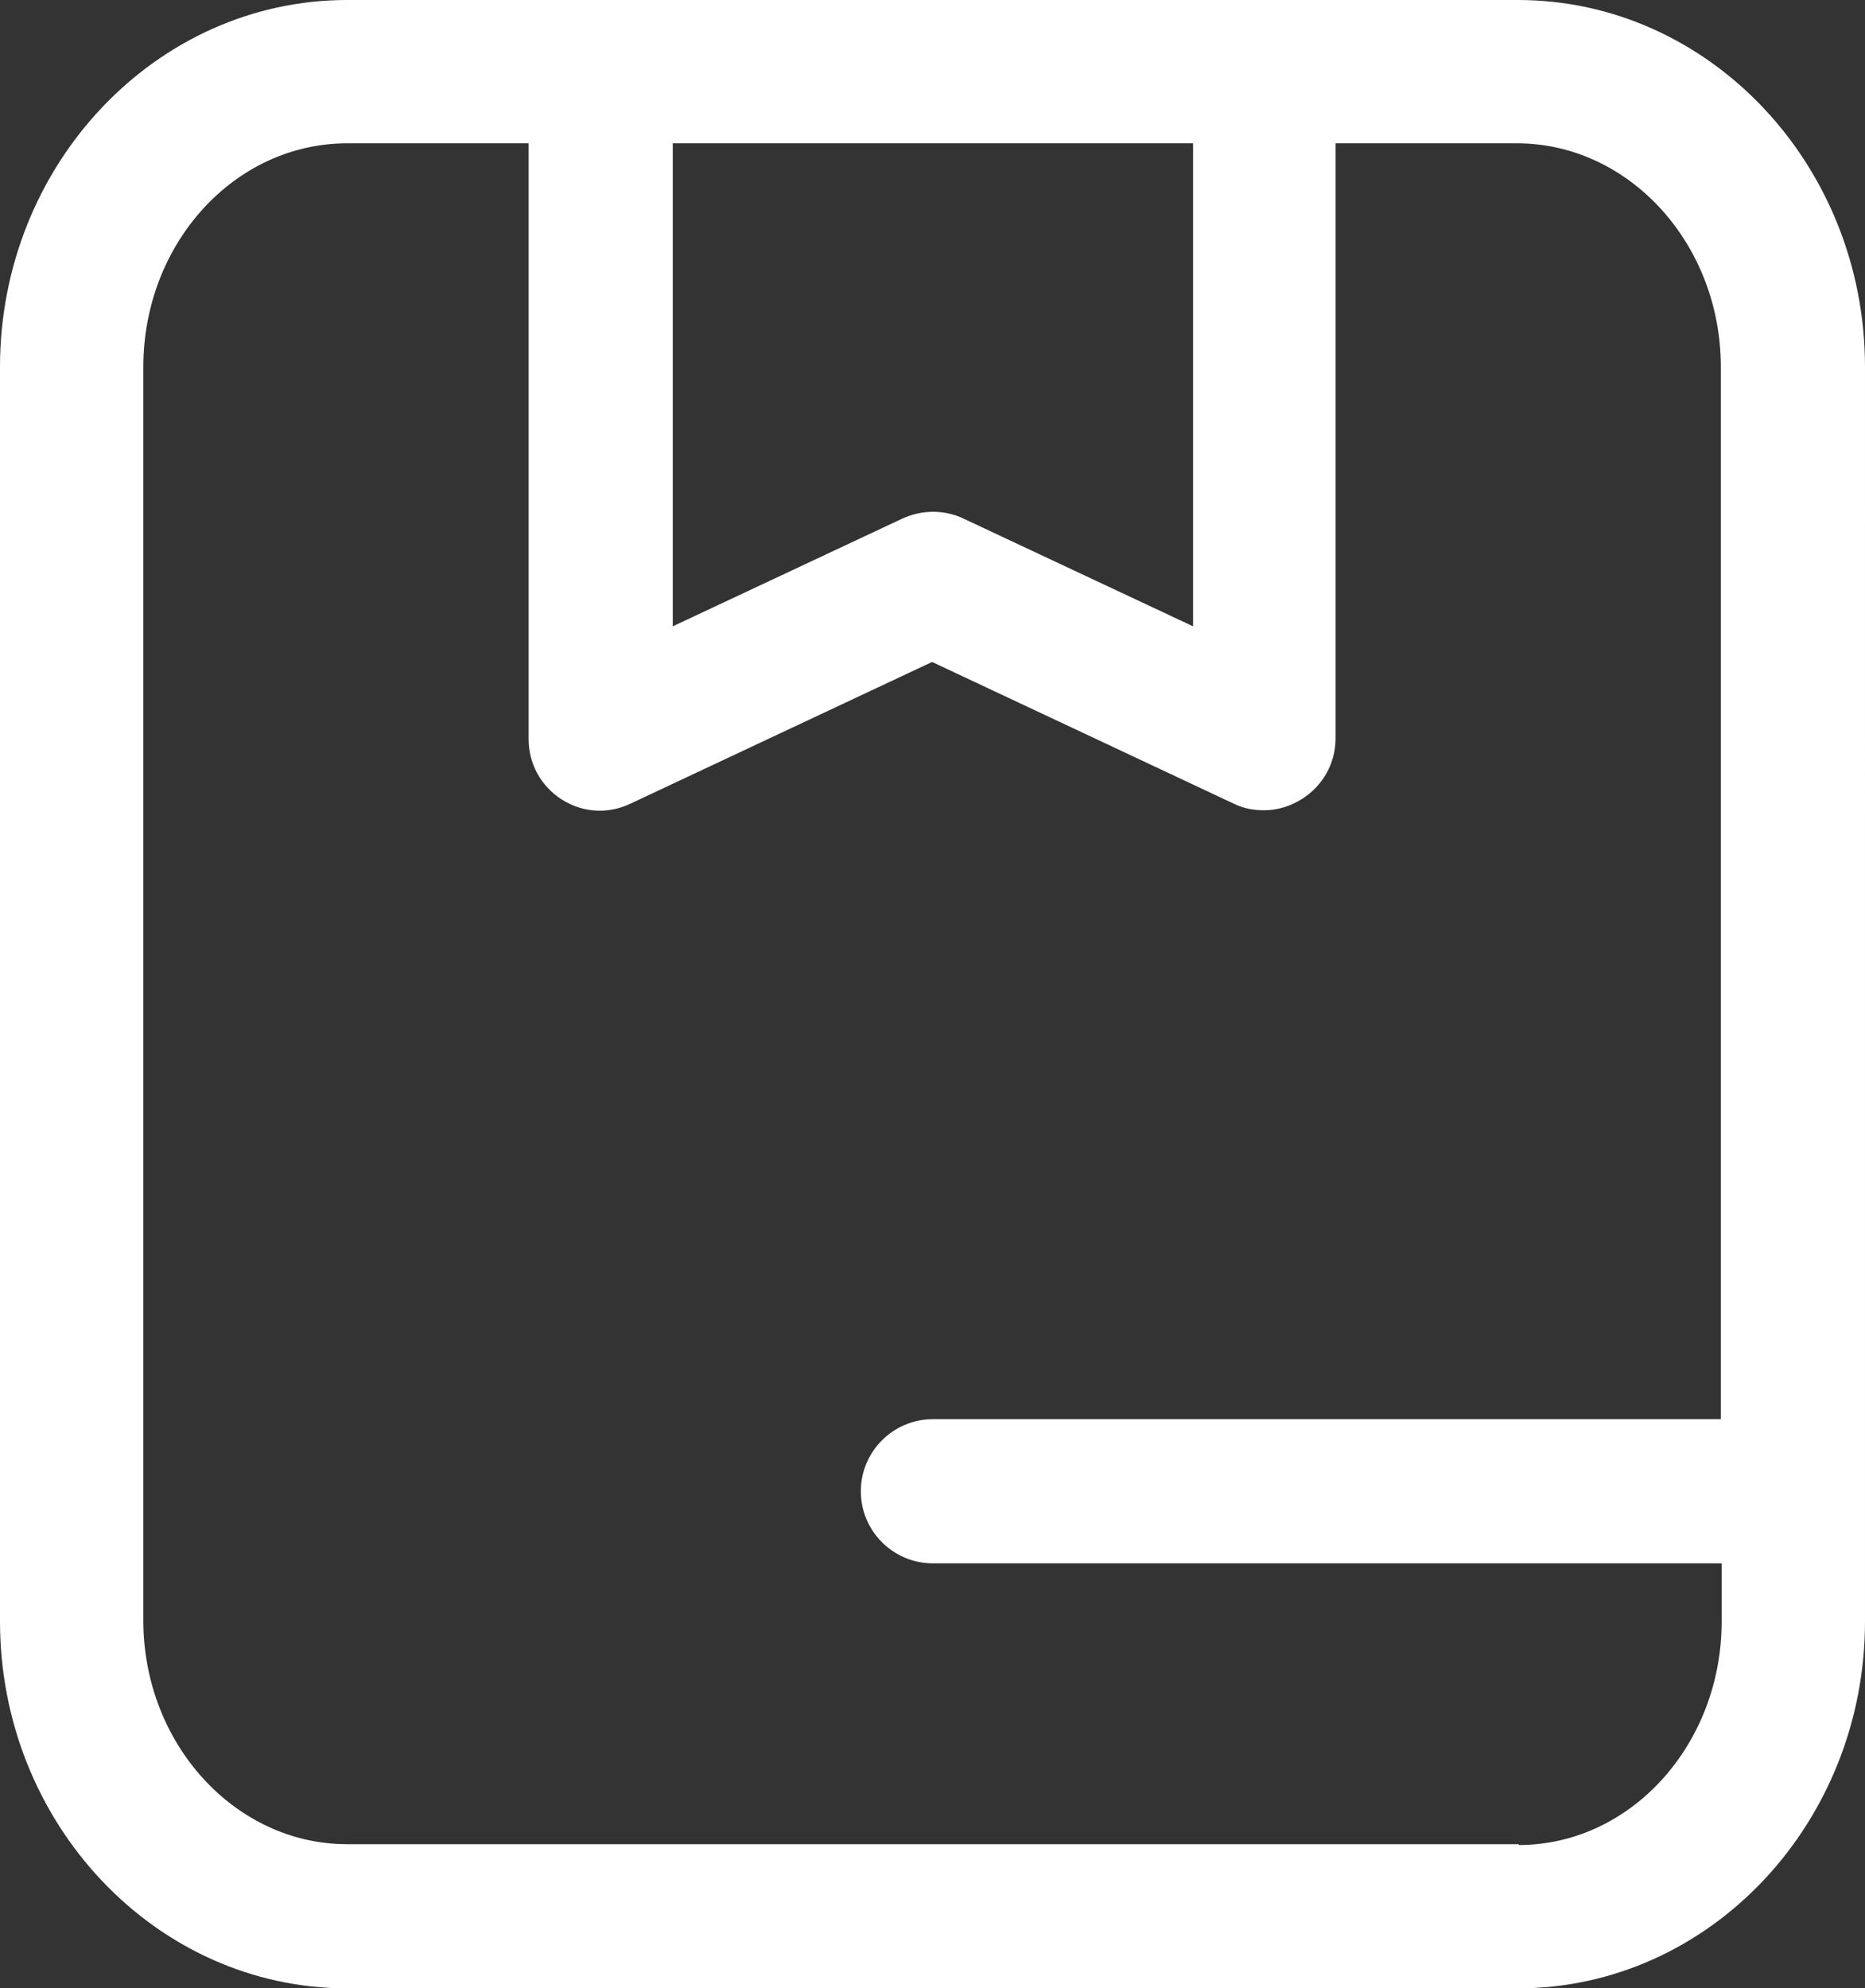 <?xml version="1.0" encoding="UTF-8"?><svg id="Livello_1" xmlns="http://www.w3.org/2000/svg" viewBox="0 0 22.51 24"><rect x="0" y="0" width="22.51" height="24" fill="#333333" stroke="none"/><defs><style>.cls-1{fill:#fff;}</style></defs><path class="cls-1" d="M18.32,0H4.19C1.88,0,0,1.99,0,4.43v15.14c0,2.44,1.88,4.43,4.19,4.43h14.13c2.31,0,4.19-1.99,4.19-4.43V4.43c0-2.44-1.88-4.43-4.19-4.43h0ZM8.12,1.73h6.28V7.56l-2.77-1.3c-.23-.11-.5-.11-.74,0l-2.77,1.3V1.73h0Zm10.21,20.53H4.19c-1.35,0-2.46-1.21-2.46-2.7V4.43c0-1.49,1.1-2.7,2.46-2.7h2.19v7.19c0,.3,.15,.57,.4,.73,.25,.16,.56,.18,.83,.05l3.64-1.71,3.64,1.71c.12,.06,.24,.08,.37,.08,.16,0,.32-.05,.46-.14,.25-.16,.4-.43,.4-.73V1.73h2.19c1.35,0,2.46,1.21,2.46,2.7v12.7H11.26c-.48,0-.87,.39-.87,.87s.39,.87,.87,.87h9.52v.7c0,1.49-1.1,2.7-2.45,2.7h0Z"/></svg>